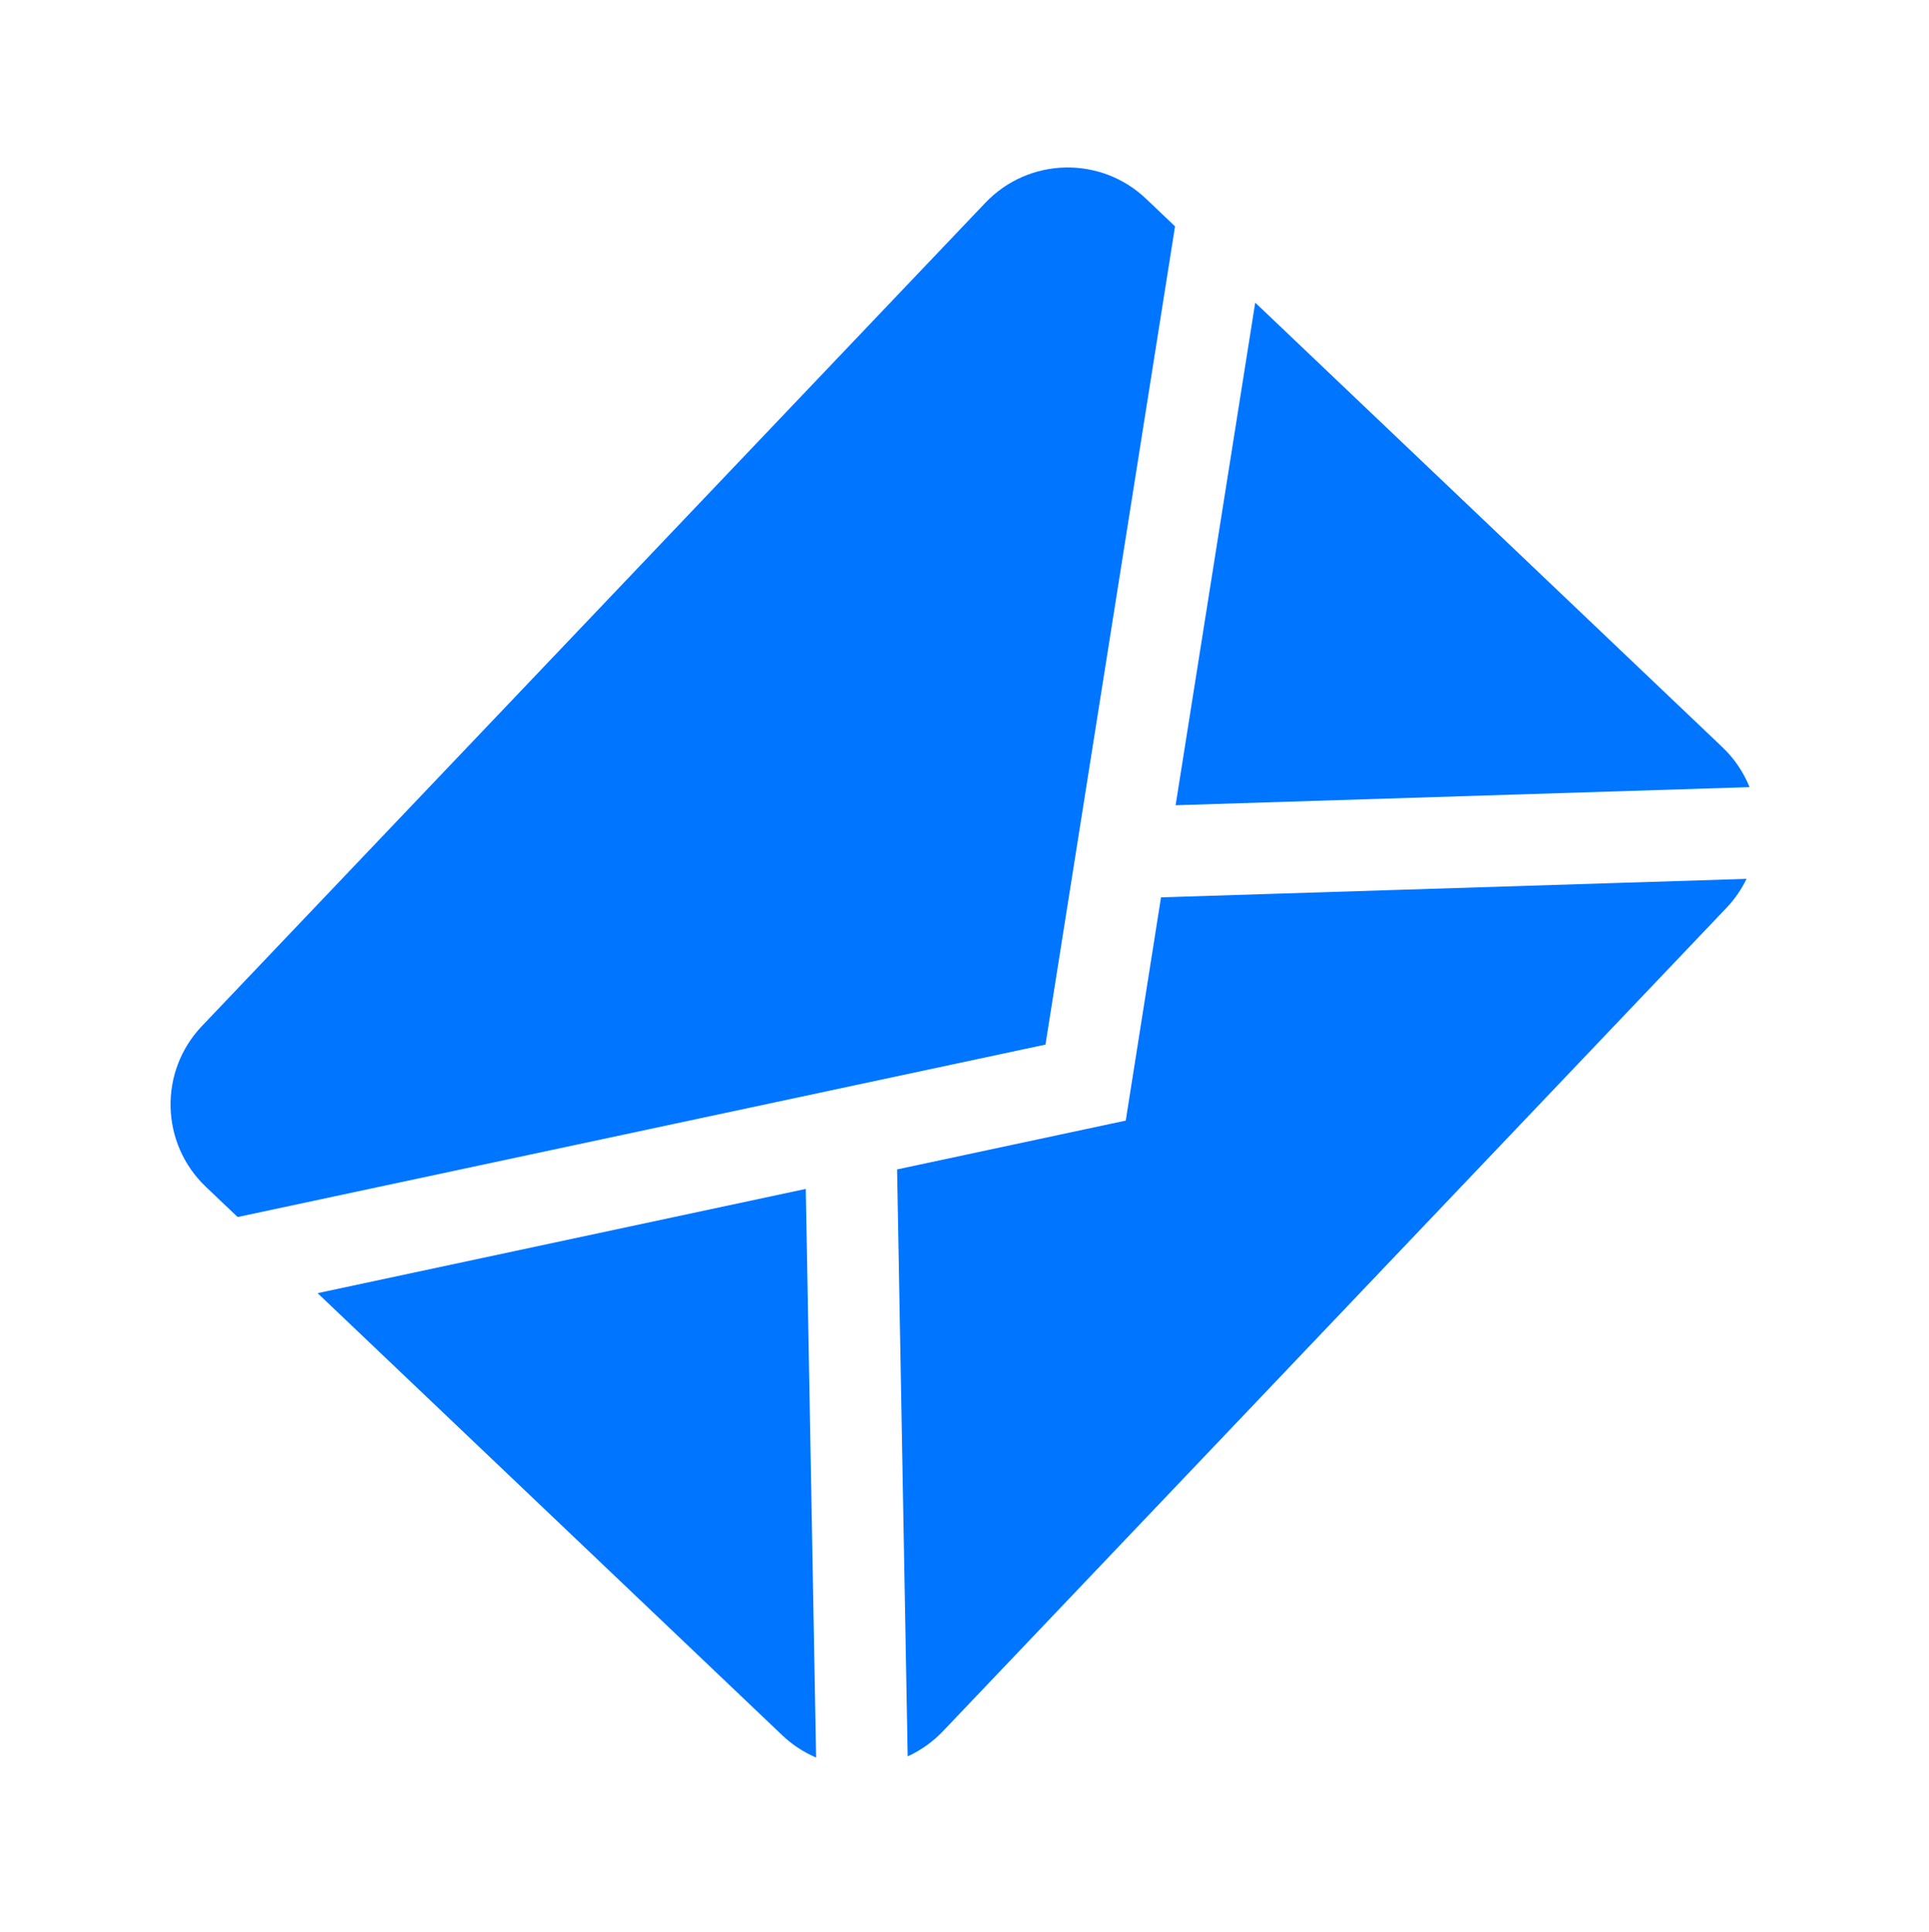 <svg width="600" height="601" viewBox="0 0 600 601" fill="none" xmlns="http://www.w3.org/2000/svg">
<g clip-path="url(#clip0_8_11)">
<path fill-rule="evenodd" clip-rule="evenodd" d="M279.036 363.757L350.152 348.565L361.123 279.125L543.245 273.377C541.69 276.611 539.605 279.664 536.988 282.414L293.289 538.512C290.072 541.893 286.341 544.491 282.336 546.331L279.036 363.757ZM390.427 94.138L535.747 232.423C539.543 236.034 542.349 240.286 544.188 244.846L365.663 250.476L390.427 94.138ZM98.791 402.243L250.635 369.818L253.852 546.692C249.945 545.033 246.37 542.682 243.298 539.753L98.791 402.243ZM306.49 63.077C319.943 48.94 342.329 48.369 356.482 61.837L365.487 70.406L325.185 324.923L73.913 378.569L64.032 369.167C49.895 355.714 49.325 333.327 62.792 319.175L306.49 63.077Z" fill="#0075FF"/>
</g>
<defs>
<clipPath id="clip0_8_11">
<rect width="424.239" height="424.239" fill="white" transform="translate(0 308.235) rotate(-46.421)"/>
</clipPath>
</defs>
</svg>
